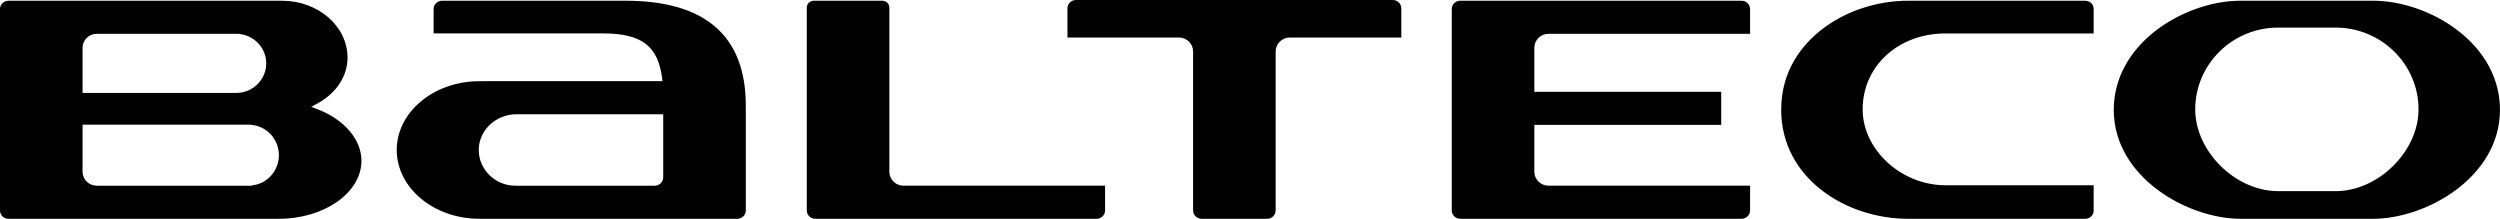 <?xml version="1.0" encoding="UTF-8" standalone="no"?>
<!-- Generator: Adobe Illustrator 18.0.0, SVG Export Plug-In . SVG Version: 6.00 Build 0)  -->

<svg
   xmlns:dc="http://purl.org/dc/elements/1.1/"
   xmlns:cc="http://creativecommons.org/ns#"
   xmlns:rdf="http://www.w3.org/1999/02/22-rdf-syntax-ns#"
   xmlns:svg="http://www.w3.org/2000/svg"
   xmlns="http://www.w3.org/2000/svg"
   xmlns:sodipodi="http://sodipodi.sourceforge.net/DTD/sodipodi-0.dtd"
   xmlns:inkscape="http://www.inkscape.org/namespaces/inkscape"
   version="1.1"
   id="Livello_1"
   x="0px"
   y="0px"
   viewBox="0 0 136.994 11.989"
   xml:space="preserve"
   sodipodi:docname="balteco.svg"
   width="136.994"
   height="11.989"
   inkscape:version="0.92.1 r15371"><defs
     id="defs6" /><sodipodi:namedview
     pagecolor="#ffffff"
     bordercolor="#666666"
     borderopacity="1"
     objecttolerance="10"
     gridtolerance="10"
     guidetolerance="10"
     inkscape:pageopacity="0"
     inkscape:pageshadow="2"
     inkscape:window-width="972"
     inkscape:window-height="515"
     id="namedview4"
     showgrid="false"
     inkscape:zoom="3.1318328"
     inkscape:cx="77.75"
     inkscape:cy="13.0625"
     inkscape:window-x="0"
     inkscape:window-y="0"
     inkscape:window-maximized="0"
     inkscape:current-layer="Livello_1" /><path
     d="m 130.044,11.989 c 0,0 -7.265,0 -7.265,0 -2.902,0 -6.95,-2.273 -6.95,-5.975 0,-1.673 0.834,-3.225 2.348,-4.371 1.327,-1.004 3.047,-1.603 4.602,-1.603 0,0 7.265,0 7.265,0 1.554,0 3.275,0.599 4.601,1.603 1.515,1.146 2.348,2.698 2.348,4.371 0,3.702 -4.047,5.975 -6.949,5.975 z M 127.988,1.512 c 0,0 -3.154,0 -3.154,0 -2.504,0 -4.541,2.01 -4.541,4.481 0,2.303 2.207,4.481 4.541,4.481 0,0 3.154,0 3.154,0 2.334,0 4.542,-2.178 4.542,-4.481 0,-2.471 -2.038,-4.481 -4.542,-4.481 z M 114.259,11.989 c 0,0 -9.704,0 -9.704,0 -3.416,0 -6.95,-2.235 -6.95,-5.975 0,-2.189 1.191,-3.586 2.191,-4.372 1.293,-1.019 3.028,-1.602 4.759,-1.602 0,0 9.704,0 9.704,0 0.258,0 0.468,0.197 0.468,0.439 0,0 0,1.354 0,1.354 0,0 -8.116,0 -8.116,0 -2.59,0 -4.542,1.788 -4.542,4.16 0,2.216 2.122,4.159 4.542,4.159 0,0 8.116,0 8.116,0 0,0 0,1.397 0,1.397 0,0.243 -0.21,0.44 -0.468,0.44 z m -18.827,0 c 0,0 -15.411,0 -15.411,0 -0.258,0 -0.468,-0.205 -0.468,-0.458 0,0 0,-11.034 0,-11.034 0,-0.252 0.21,-0.457 0.468,-0.457 0,0 15.411,0 15.411,0 0.258,0 0.468,0.205 0.468,0.457 0,0 0,1.355 0,1.355 0,0 -11.042,0 -11.042,0 -0.43,0 -0.78,0.343 -0.78,0.764 0,0 0,2.415 0,2.415 0,0 10.24,0 10.24,0 0,0 0,1.813 0,1.813 0,0 -10.24,0 -10.24,0 0,0 0,2.568 0,2.568 0,0.422 0.35,0.764 0.78,0.764 0,0 11.042,0 11.042,0 0,0 0,1.355 0,1.355 0,0.253 -0.21,0.458 -0.468,0.458 z M 69.903,2.821 c 0,0 0,8.709 0,8.709 0,0.253 -0.21,0.459 -0.468,0.459 0,0 -3.588,0 -3.588,0 -0.259,0 -0.468,-0.206 -0.468,-0.459 0,0 0,-8.709 0,-8.709 0,-0.423 -0.35,-0.766 -0.781,-0.766 0,0 -6.105,0 -6.105,0 0,0 0,-1.595 0,-1.595 0,-0.254 0.209,-0.46 0.468,-0.46 0,0 17.36,0 17.36,0 0.258,0 0.468,0.206 0.468,0.46 0,0 0,1.595 0,1.595 0,0 -6.106,0 -6.106,0 -0.43,0 -0.78,0.343 -0.78,0.766 z M 60.556,11.531 c 0,0.253 -0.21,0.458 -0.468,0.458 0,0 -15.411,0 -15.411,0 -0.258,0 -0.468,-0.205 -0.468,-0.458 0,0 0,-11.117 0,-11.117 0,-0.206 0.172,-0.374 0.383,-0.374 0,0 3.759,0 3.759,0 0.211,0 0.383,0.168 0.383,0.374 0,0 0,8.998 0,8.998 0,0.422 0.35,0.764 0.78,0.764 0,0 11.042,0 11.042,0 0,0 0,1.355 0,1.355 z M 40.4,11.989 c 0,0 -14.128,0 -14.128,0 -2.499,0 -4.532,-1.691 -4.532,-3.77 0,-2.079 2.033,-3.771 4.532,-3.771 0,0 2.147,-0.002 2.147,-0.002 0,0 7.884,0 7.884,0 0,0 -0.022,-0.173 -0.022,-0.173 -0.226,-1.757 -1.131,-2.442 -3.226,-2.442 0,0 -9.295,0 -9.295,0 0,0 0,-1.334 0,-1.334 0,-0.252 0.21,-0.457 0.468,-0.457 0,0 10.054,0 10.054,0 4.37,0 6.586,1.933 6.586,5.746 0,0 0,5.745 0,5.745 0,0.253 -0.21,0.458 -0.468,0.458 z M 28.283,6.261 c -0.55,0 -1.089,0.223 -1.478,0.611 -0.377,0.378 -0.579,0.869 -0.57,1.384 0.021,1.059 0.918,1.92 2,1.92 0,0 7.64,0 7.64,0 0.258,0 0.468,-0.205 0.468,-0.458 0,0 0,-3.079 0,-3.079 0,0 10e-4,-0.378 10e-4,-0.378 0,0 -8.061,0 -8.061,0 z m -8.476,2.544 C 19.807,10.561 17.774,11.989 15.276,11.989 c 0,0 -14.809,0 -14.809,0 -0.258,0 -0.468,-0.205 -0.468,-0.458 0,0 0,-11.034 0,-11.034 0,-0.252 0.21,-0.457 0.468,-0.457 0,0 14.983,0 14.983,0 1.981,0 3.594,1.396 3.594,3.112 0,1.039 -0.618,1.967 -1.694,2.544 0,0 -0.297,0.159 -0.297,0.159 0,0 0.316,0.119 0.316,0.119 1.481,0.557 2.438,1.668 2.438,2.831 z m -6.676,-6.94 c 0,0 10e-4,-0.009 10e-4,-0.009 0,0 -0.173,-0.004 -0.173,-0.004 0,0 -7.655,0 -7.655,0 -0.431,0 -0.78,0.343 -0.78,0.764 0,0 0,2.476 0,2.476 0,0 8.462,0 8.462,0 0.886,-0.016 1.603,-0.742 1.603,-1.617 0,-0.835 -0.639,-1.523 -1.458,-1.61 z m 0.663,4.981 c 0,0 -0.001,-0.006 -0.001,-0.006 0,0 -0.142,-0.008 -0.142,-0.008 0,0 -9.127,0 -9.127,0 0,0 0,2.58 0,2.58 0,0.422 0.349,0.764 0.78,0.764 0,0 8.503,0 8.503,0 0,0 0,-0.018 0,-0.018 0.827,-0.08 1.476,-0.792 1.476,-1.655 0,-0.868 -0.656,-1.583 -1.489,-1.657 z"
     id="path-1"
     inkscape:connector-curvature="0" /></svg>